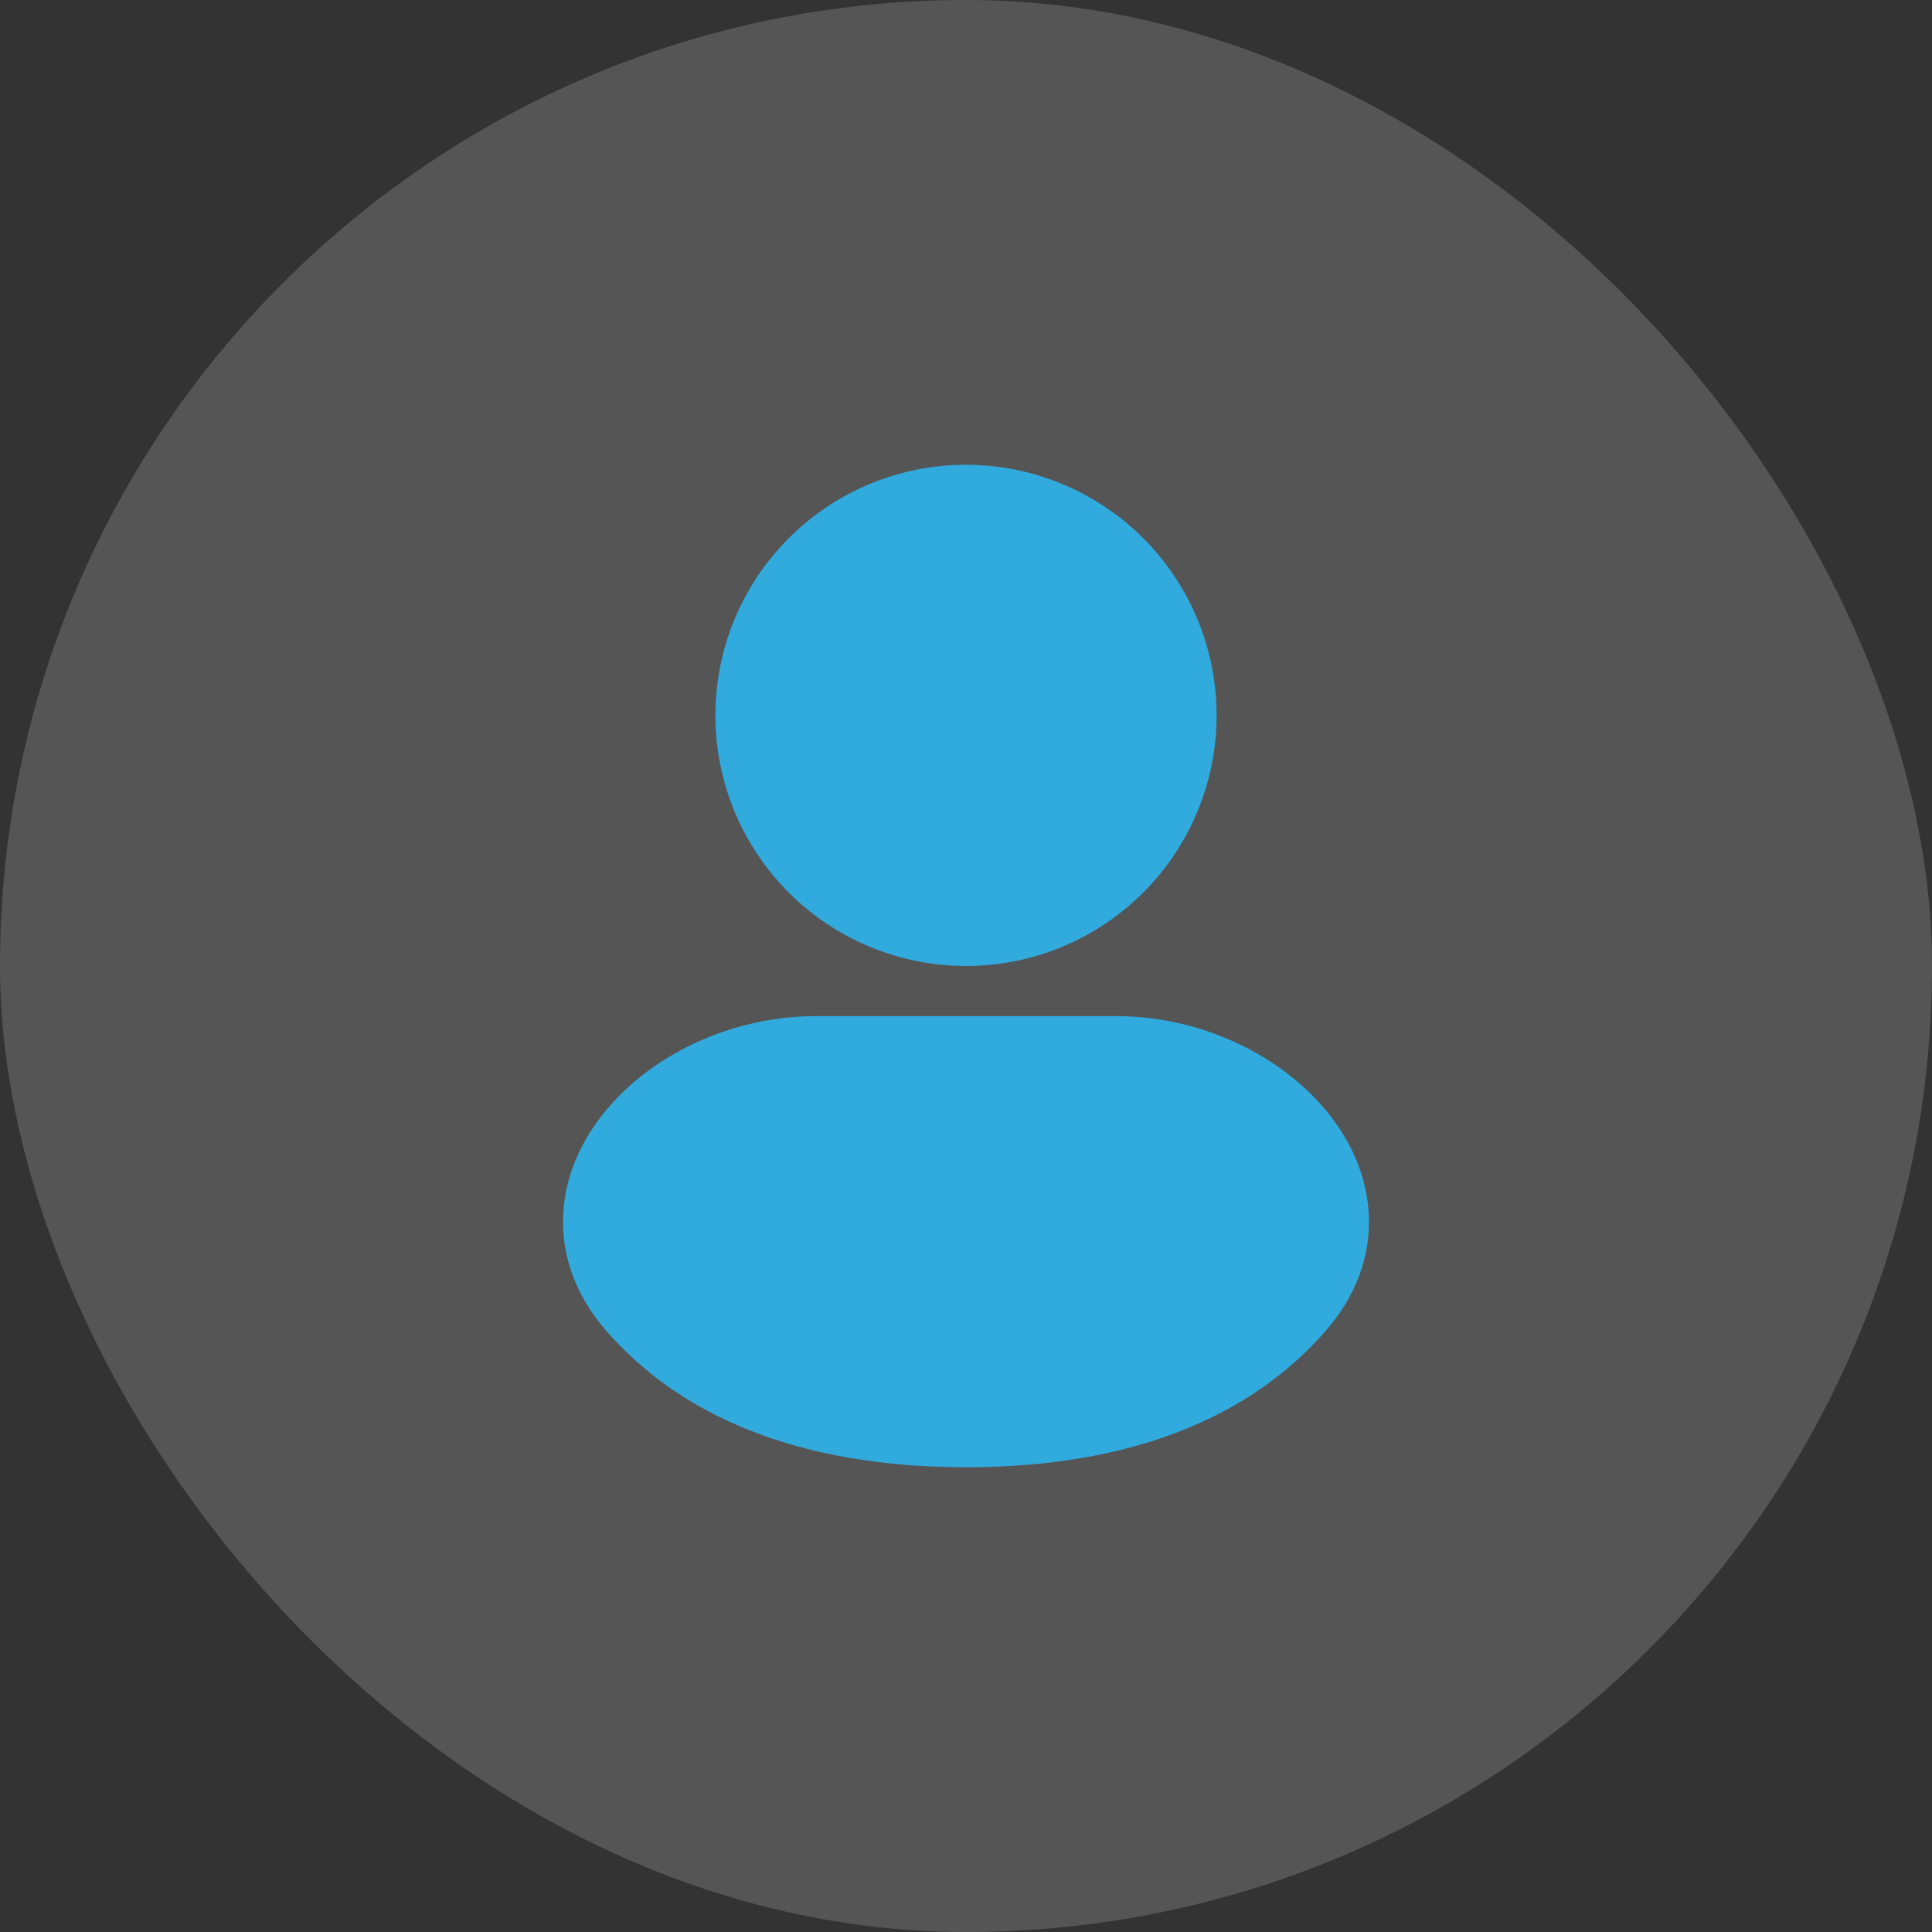 <?xml version="1.0" encoding="UTF-8"?> <svg xmlns="http://www.w3.org/2000/svg" width="106" height="106" viewBox="0 0 106 106" fill="none"><rect x="0" y="0" width="106" height="106" fill="#333333" stroke="none"/><rect width="106" height="106" rx="53" fill="white" fill-opacity="0.17"></rect><path fill-rule="evenodd" clip-rule="evenodd" d="M53 25.5C49.353 25.5 45.856 26.949 43.277 29.527C40.699 32.106 39.25 35.603 39.25 39.25C39.25 42.897 40.699 46.394 43.277 48.973C45.856 51.551 49.353 53 53 53C56.647 53 60.144 51.551 62.723 48.973C65.301 46.394 66.75 42.897 66.75 39.25C66.75 35.603 65.301 32.106 62.723 29.527C60.144 26.949 56.647 25.5 53 25.5ZM44.75 55.75C40.177 55.75 35.779 57.834 33.203 60.975C31.896 62.57 30.975 64.542 30.895 66.728C30.813 68.961 31.619 71.139 33.282 73.039C37.33 77.673 43.796 80.5 53 80.5C62.204 80.5 68.669 77.673 72.717 73.039C74.381 71.139 75.187 68.961 75.104 66.728C75.022 64.542 74.106 62.57 72.794 60.975C70.223 57.84 65.826 55.75 61.25 55.75H44.75Z" fill="#31AADE"></path></svg> 